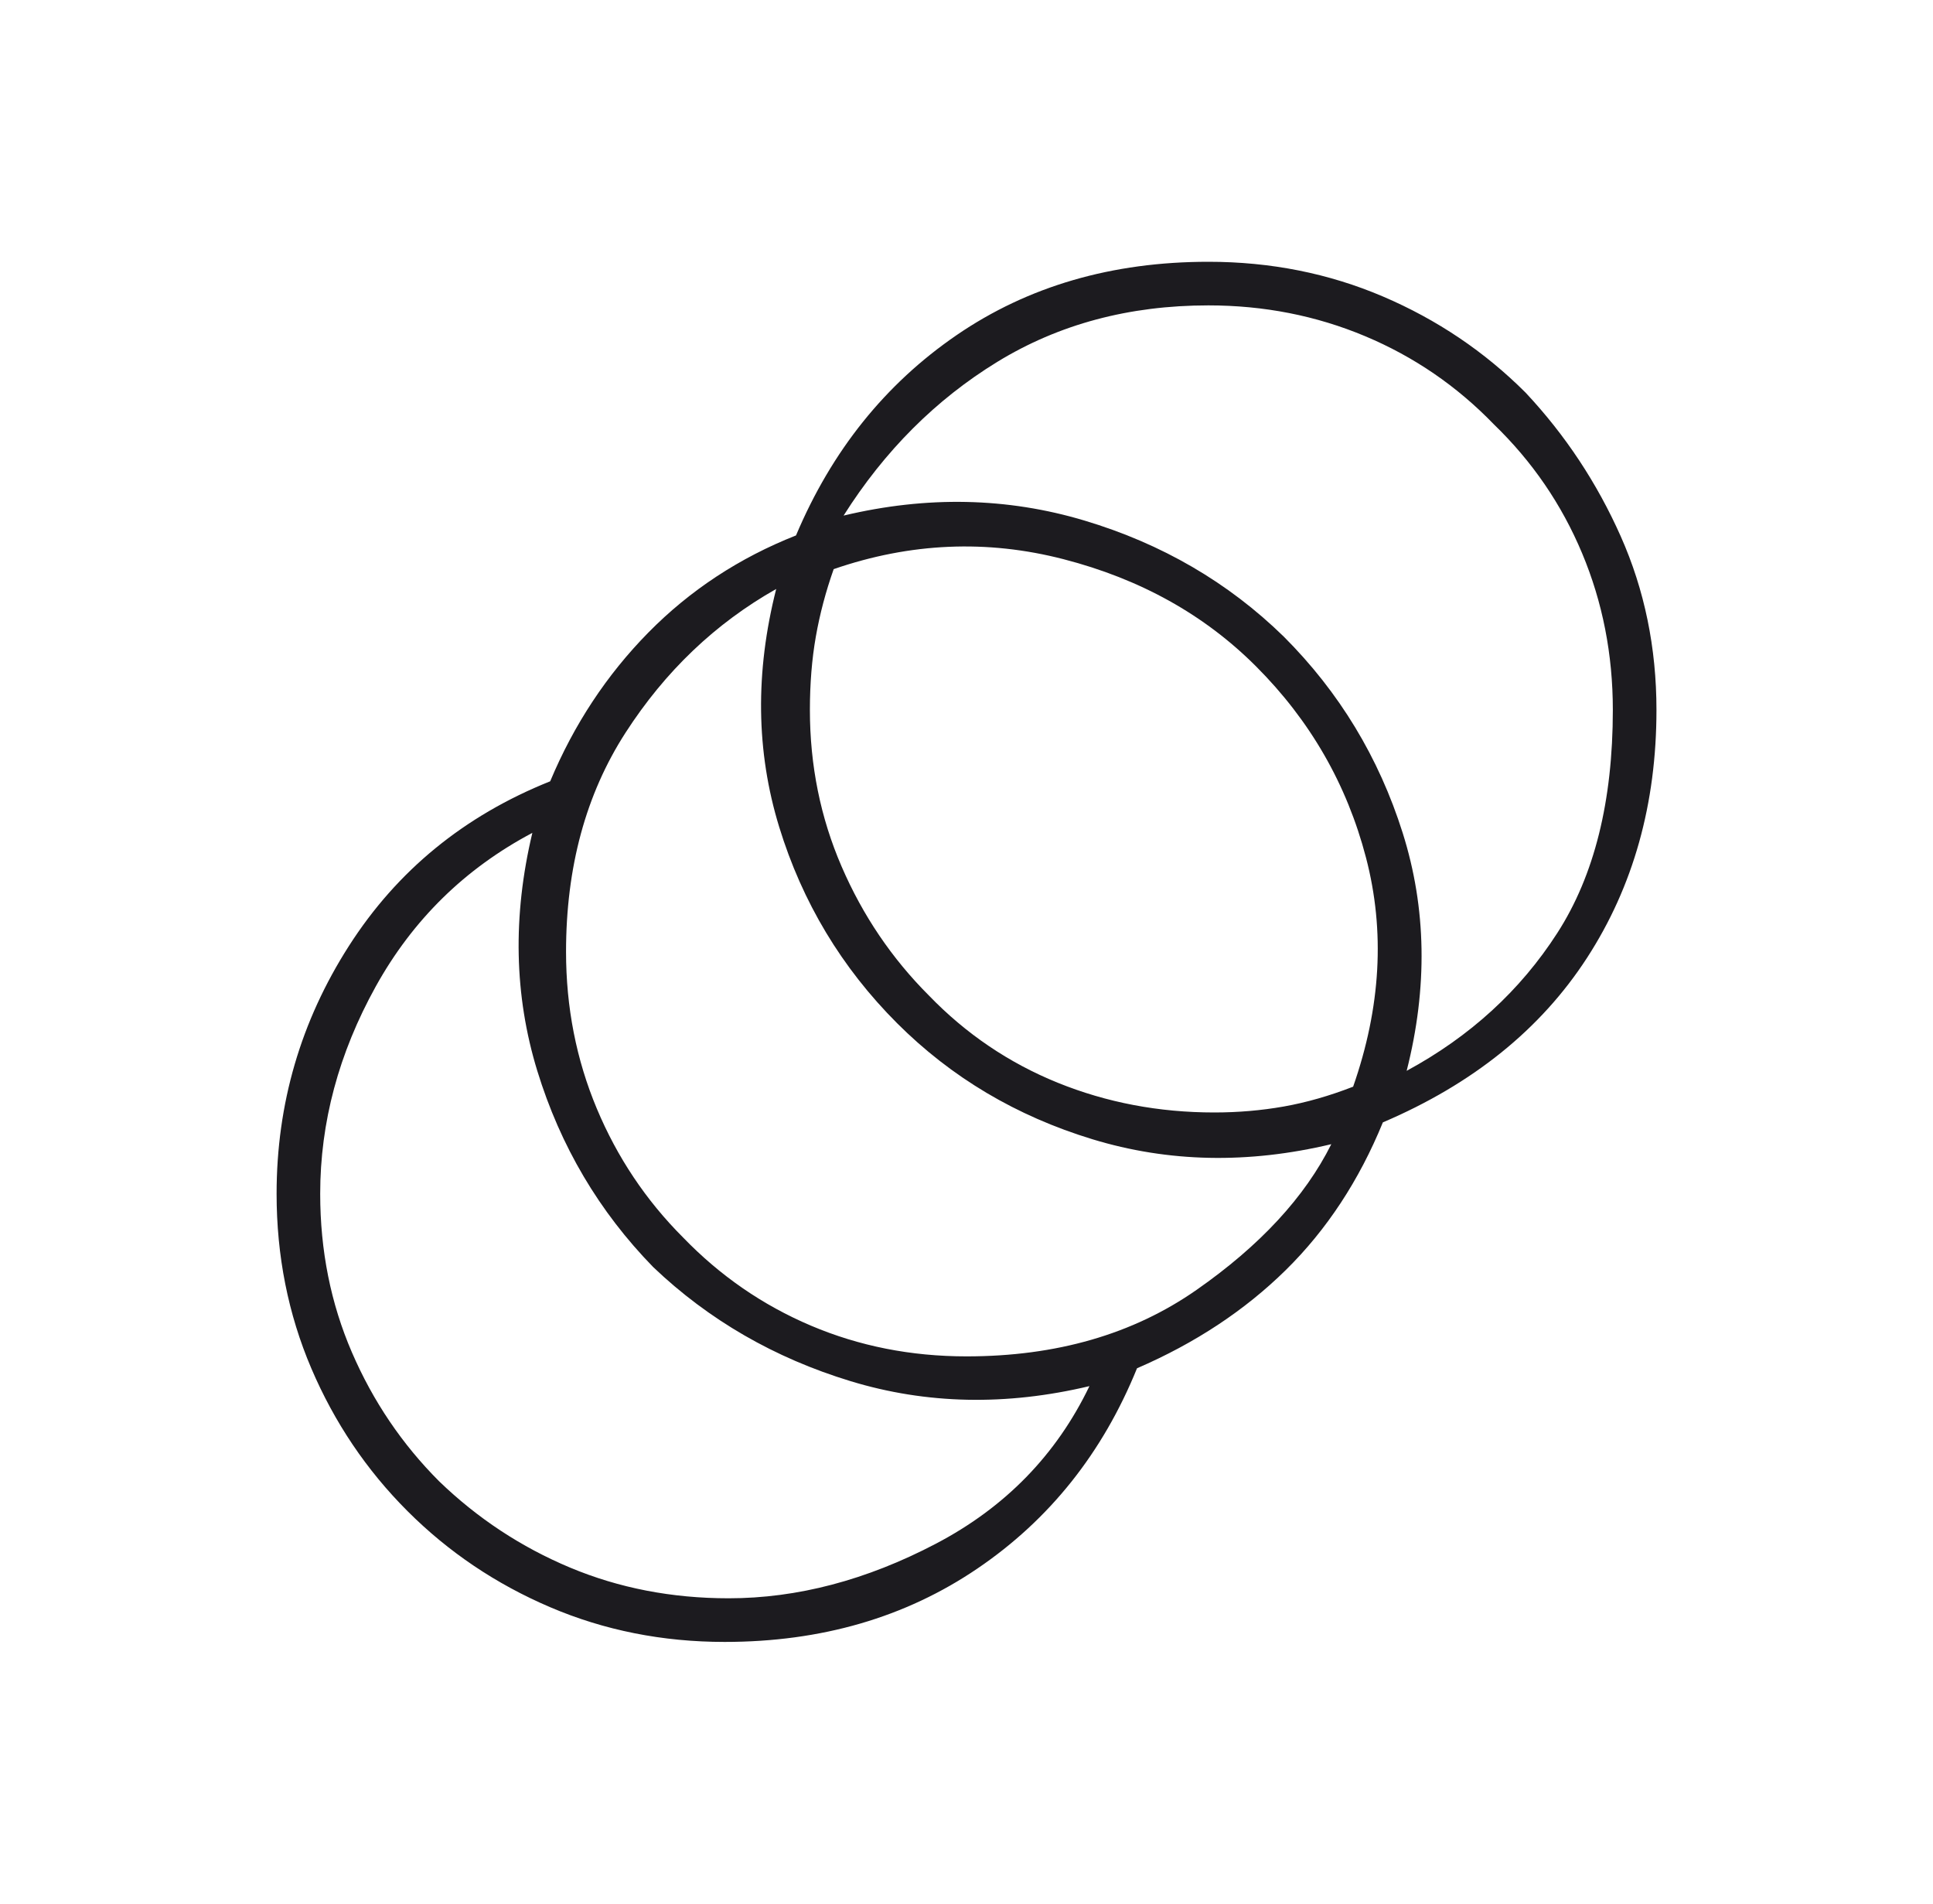 <svg width="65" height="64" viewBox="0 0 65 64" fill="none" xmlns="http://www.w3.org/2000/svg">
<mask id="mask0_3121_16631" style="mask-type:alpha" maskUnits="userSpaceOnUse" x="0" y="0" width="65" height="64">
<rect x="0.5" width="64" height="64" fill="#D9D9D9"/>
</mask>
<g mask="url(#mask0_3121_16631)">
<path d="M24.367 55.201C22.279 55.201 20.323 54.812 18.501 54.034C16.679 53.256 15.079 52.179 13.701 50.801C12.323 49.423 11.245 47.823 10.467 46.001C9.69 44.179 9.301 42.223 9.301 40.134C9.301 37.112 10.112 34.334 11.734 31.801C13.356 29.267 15.612 27.423 18.501 26.267C19.301 24.356 20.401 22.69 21.801 21.267C23.201 19.845 24.856 18.756 26.767 18.001C27.967 15.156 29.767 12.912 32.167 11.267C34.567 9.623 37.39 8.801 40.634 8.801C42.723 8.801 44.679 9.19 46.501 9.967C48.323 10.745 49.923 11.823 51.301 13.201C52.634 14.623 53.701 16.234 54.501 18.034C55.301 19.834 55.701 21.779 55.701 23.867C55.701 27.023 54.923 29.801 53.367 32.201C51.812 34.601 49.523 36.445 46.501 37.734C45.701 39.69 44.612 41.345 43.234 42.701C41.856 44.056 40.19 45.156 38.234 46.001C37.079 48.845 35.29 51.09 32.867 52.734C30.445 54.379 27.612 55.201 24.367 55.201ZM24.501 53.734C26.812 53.734 29.134 53.123 31.467 51.901C33.801 50.679 35.523 48.912 36.634 46.601C33.834 47.267 31.156 47.212 28.601 46.434C26.045 45.656 23.834 44.379 21.967 42.601C20.145 40.734 18.845 38.534 18.067 36.001C17.29 33.467 17.234 30.801 17.901 28.001C15.634 29.201 13.879 30.923 12.634 33.167C11.39 35.412 10.767 37.734 10.767 40.134C10.767 42.045 11.123 43.823 11.834 45.467C12.545 47.112 13.523 48.556 14.767 49.801C16.056 51.045 17.523 52.012 19.167 52.701C20.812 53.39 22.59 53.734 24.501 53.734ZM32.501 45.601C35.523 45.601 38.101 44.856 40.234 43.367C42.367 41.879 43.879 40.245 44.767 38.467C41.967 39.134 39.29 39.079 36.734 38.301C34.179 37.523 31.99 36.223 30.167 34.401C28.301 32.534 26.979 30.334 26.201 27.801C25.423 25.267 25.39 22.601 26.101 19.801C24.056 20.956 22.367 22.567 21.034 24.634C19.701 26.701 19.034 29.156 19.034 32.001C19.034 33.867 19.379 35.623 20.067 37.267C20.756 38.912 21.723 40.356 22.967 41.601C24.212 42.89 25.645 43.879 27.267 44.567C28.89 45.256 30.634 45.601 32.501 45.601ZM40.834 37.401C41.634 37.401 42.412 37.334 43.167 37.201C43.923 37.067 44.701 36.845 45.501 36.534C46.434 33.867 46.579 31.301 45.934 28.834C45.29 26.367 44.056 24.223 42.234 22.401C40.501 20.667 38.345 19.467 35.767 18.801C33.19 18.134 30.612 18.245 28.034 19.134C27.767 19.89 27.567 20.645 27.434 21.401C27.301 22.156 27.234 22.979 27.234 23.867C27.234 25.734 27.59 27.49 28.301 29.134C29.012 30.779 29.99 32.223 31.234 33.467C32.479 34.756 33.923 35.734 35.567 36.401C37.212 37.067 38.967 37.401 40.834 37.401ZM47.301 36.001C49.434 34.845 51.123 33.301 52.367 31.367C53.612 29.434 54.234 26.934 54.234 23.867C54.234 22.001 53.89 20.245 53.201 18.601C52.512 16.956 51.523 15.512 50.234 14.267C48.99 12.979 47.545 11.99 45.901 11.301C44.256 10.612 42.501 10.267 40.634 10.267C37.967 10.267 35.601 10.901 33.534 12.167C31.467 13.434 29.745 15.156 28.367 17.334C31.167 16.667 33.867 16.723 36.467 17.501C39.067 18.279 41.301 19.579 43.167 21.401C45.034 23.267 46.367 25.467 47.167 28.001C47.967 30.534 48.012 33.201 47.301 36.001Z" fill="#1C1B1F"/>
</g>
</svg>
